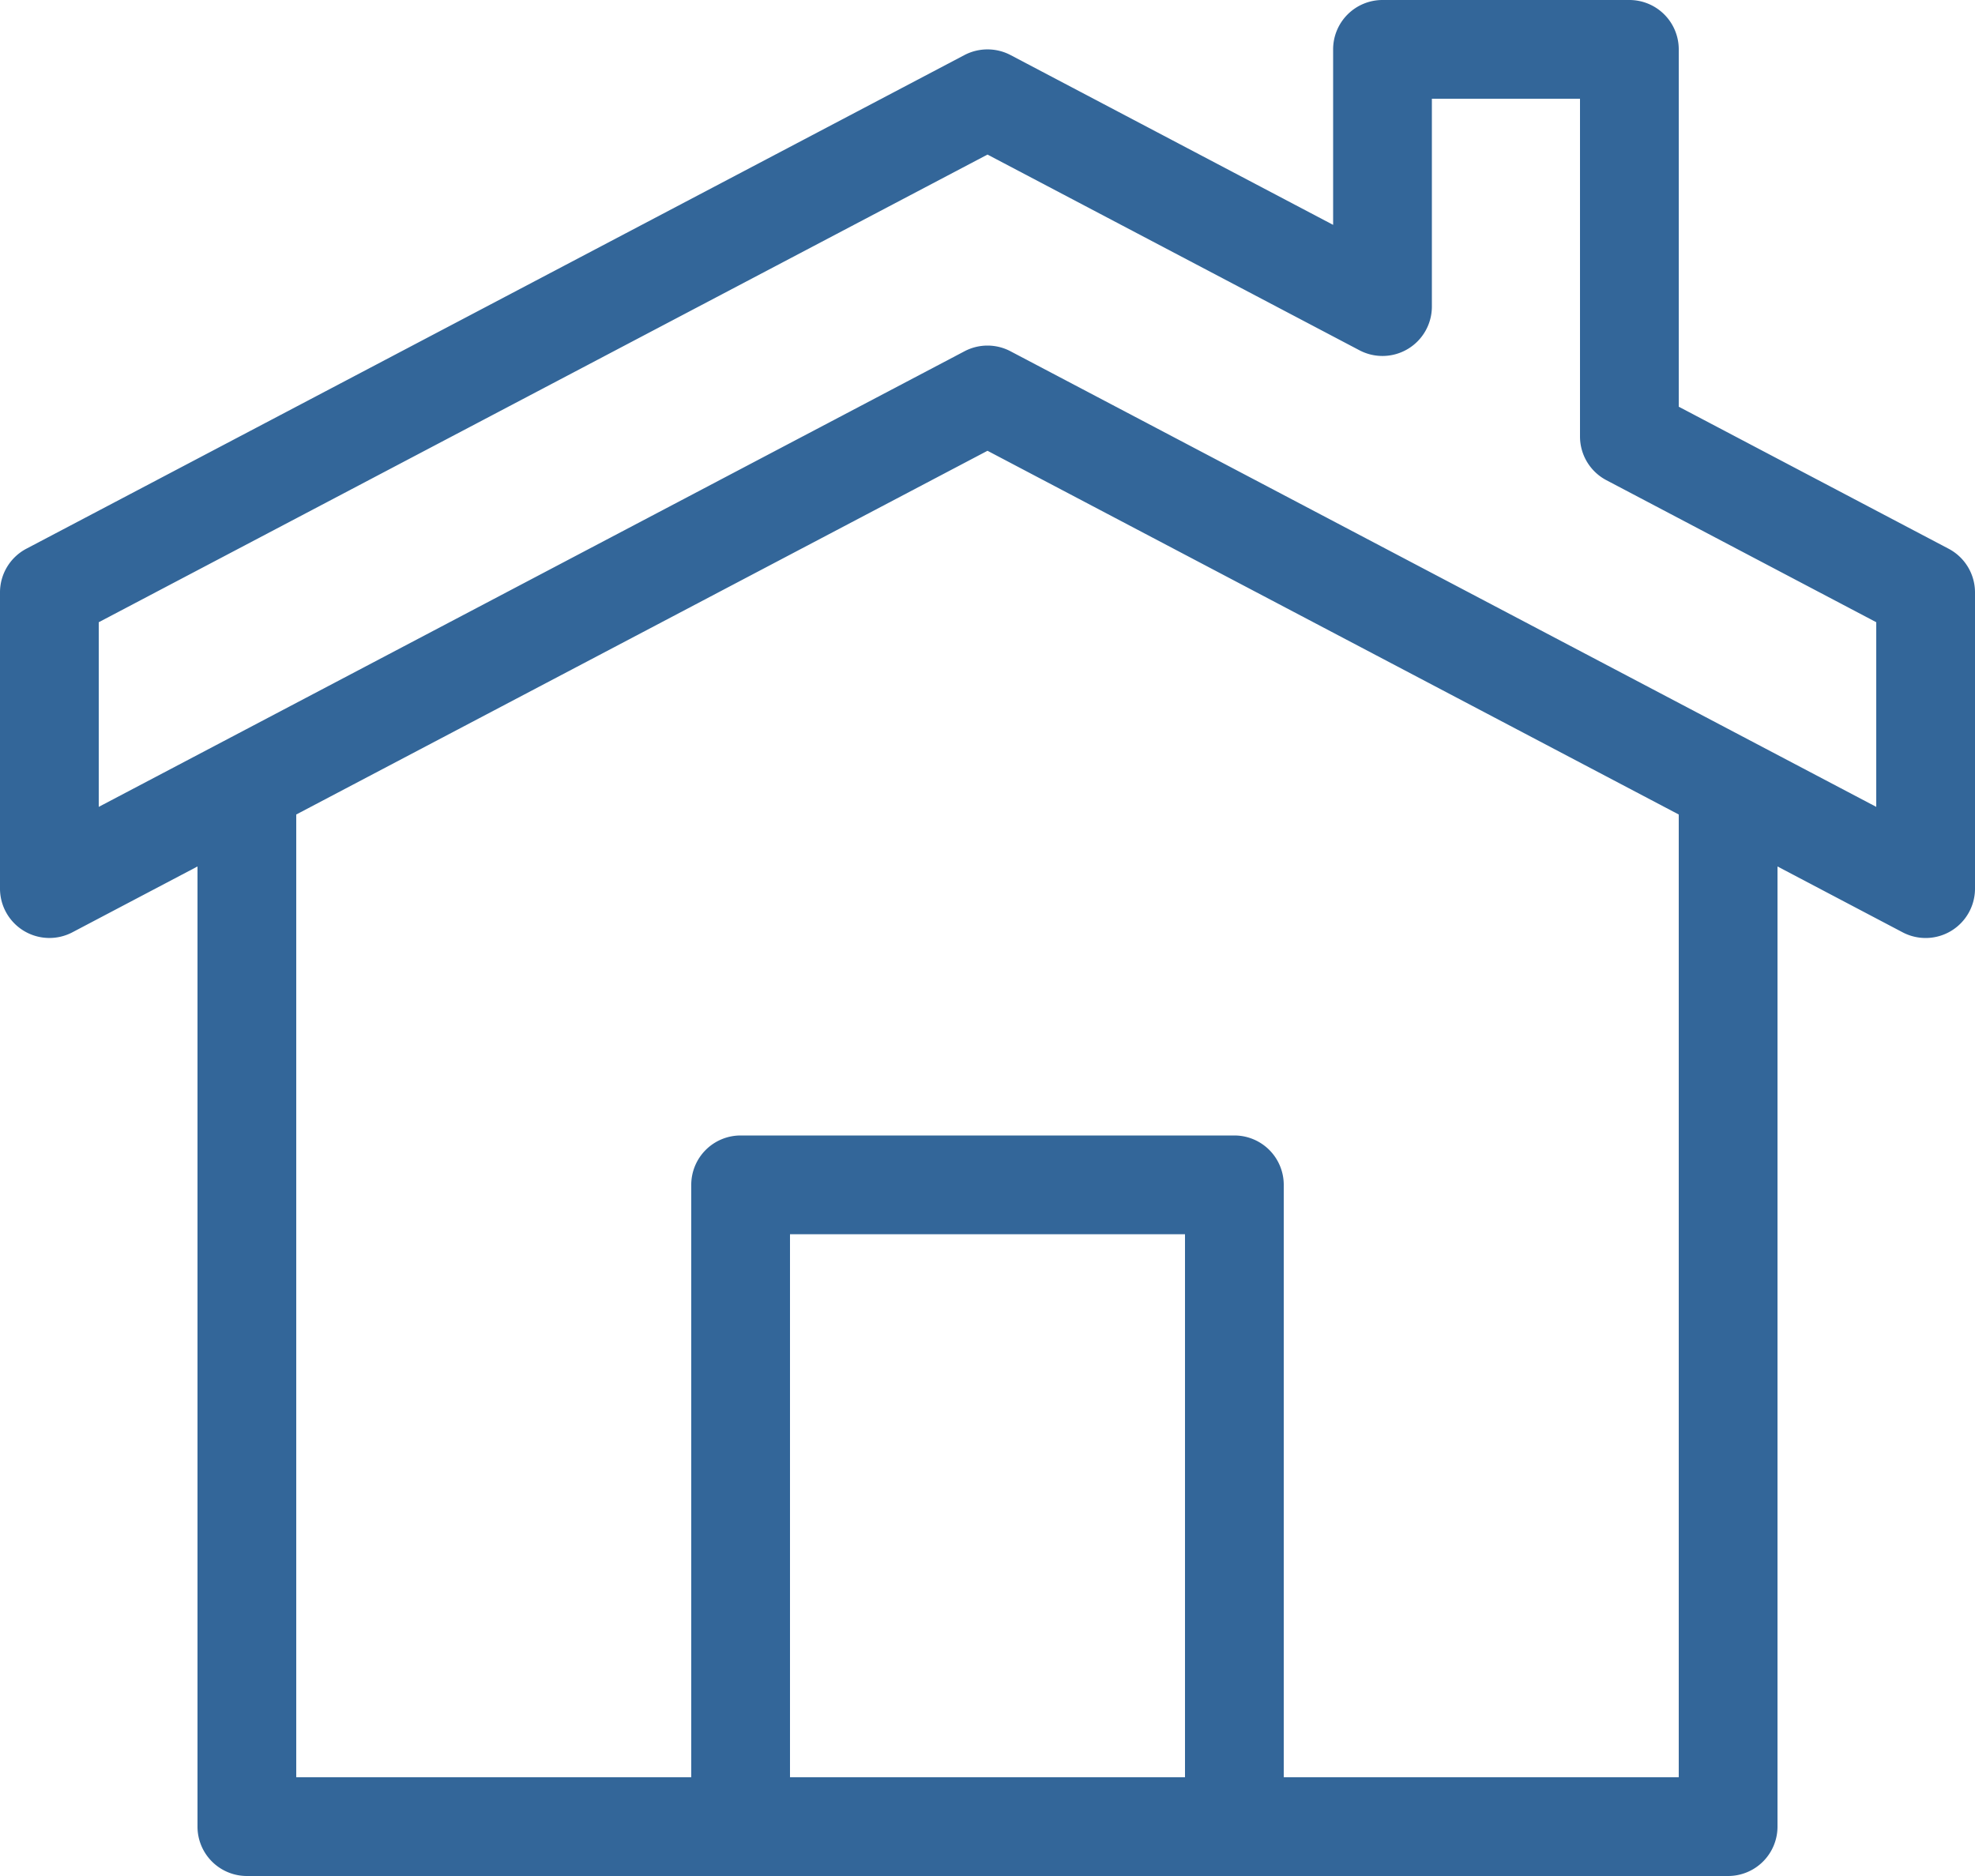 <?xml version="1.0" encoding="UTF-8"?> <svg xmlns="http://www.w3.org/2000/svg" viewBox="0 0 357.429 339.558"><path d="M409.147,168.63l-48.841-25.707v-64.68A8.936,8.936,0,0,0,351.37,69.307H306.691a8.936,8.936,0,0,0-8.936,8.936v31.764L239.368,79.268a8.997,8.997,0,0,0-8.325,0L61.264,168.625a8.936,8.936,0,0,0-4.773,7.911V230.15a8.941,8.941,0,0,0,13.098,7.906l22.645-11.918v173.79a8.936,8.936,0,0,0,8.936,8.936H369.241a8.936,8.936,0,0,0,8.936-8.936v-173.79l22.645,11.918A8.934,8.934,0,0,0,413.92,230.15V176.536A8.936,8.936,0,0,0,409.147,168.63ZM199.462,390.993V292.7h71.486v98.293Zm160.843,0H288.82V283.765a8.936,8.936,0,0,0-8.936-8.936H190.527a8.936,8.936,0,0,0-8.936,8.936V390.993H110.105v-174.26l125.1-65.835,125.1,65.835Zm35.743-175.643L239.368,132.887a8.93,8.93,0,0,0-8.325,0L74.362,215.351v-33.42L235.205,97.284l67.324,35.428a8.941,8.941,0,0,0,13.098-7.906V87.178h26.807V148.315a8.936,8.936,0,0,0,4.773,7.906l48.841,25.707Z" transform="translate(-56.491 -69.307)" style="fill: #369"></path></svg> 